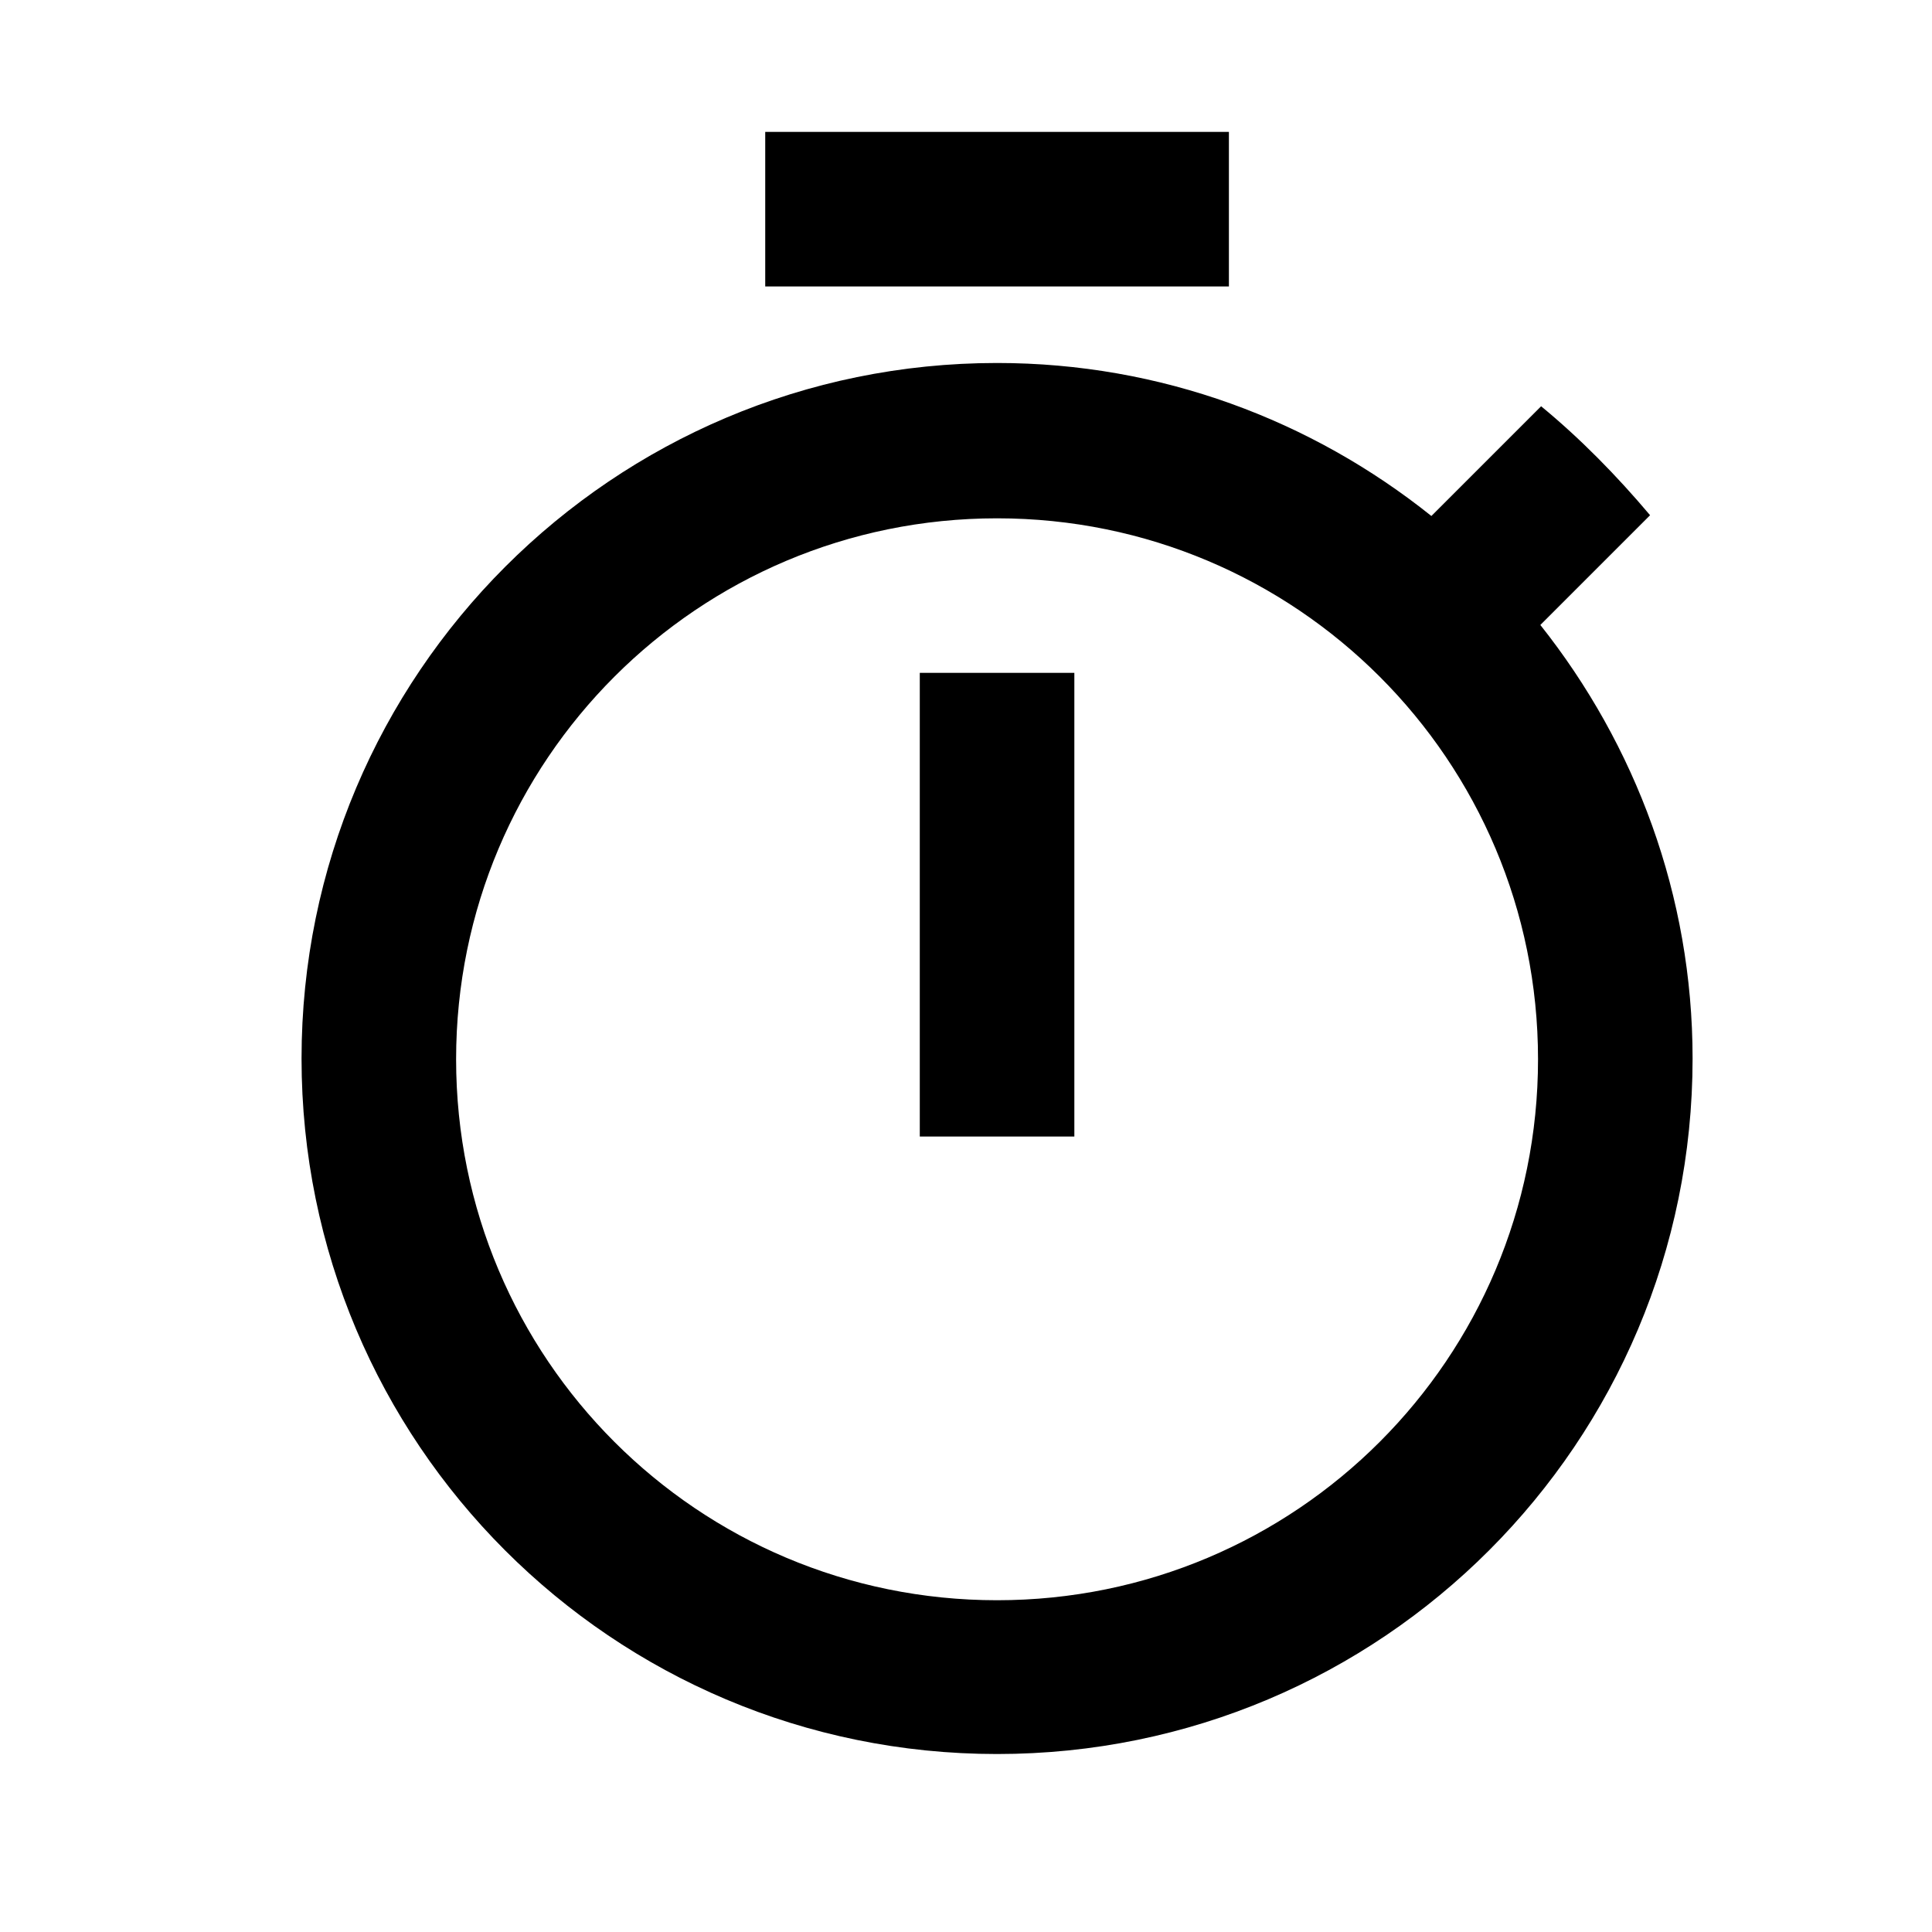 <svg width="25" height="25" viewBox="0 0 25 25" fill="none" xmlns="http://www.w3.org/2000/svg">
<path d="M15.902 1.707H9.902V3.707H15.902V1.707ZM11.902 14.707H13.902V8.707H11.902V14.707ZM19.932 8.087L21.352 6.667C20.922 6.157 20.452 5.677 19.942 5.257L18.522 6.677C16.972 5.437 15.022 4.697 12.902 4.697C7.932 4.697 3.902 8.727 3.902 13.697C3.902 18.667 7.922 22.697 12.902 22.697C17.882 22.697 21.902 18.667 21.902 13.697C21.902 11.587 21.162 9.637 19.932 8.087ZM12.902 20.707C9.032 20.707 5.902 17.577 5.902 13.707C5.902 9.837 9.032 6.707 12.902 6.707C16.772 6.707 19.902 9.837 19.902 13.707C19.902 17.577 16.772 20.707 12.902 20.707Z" fill="black"/>
</svg>
